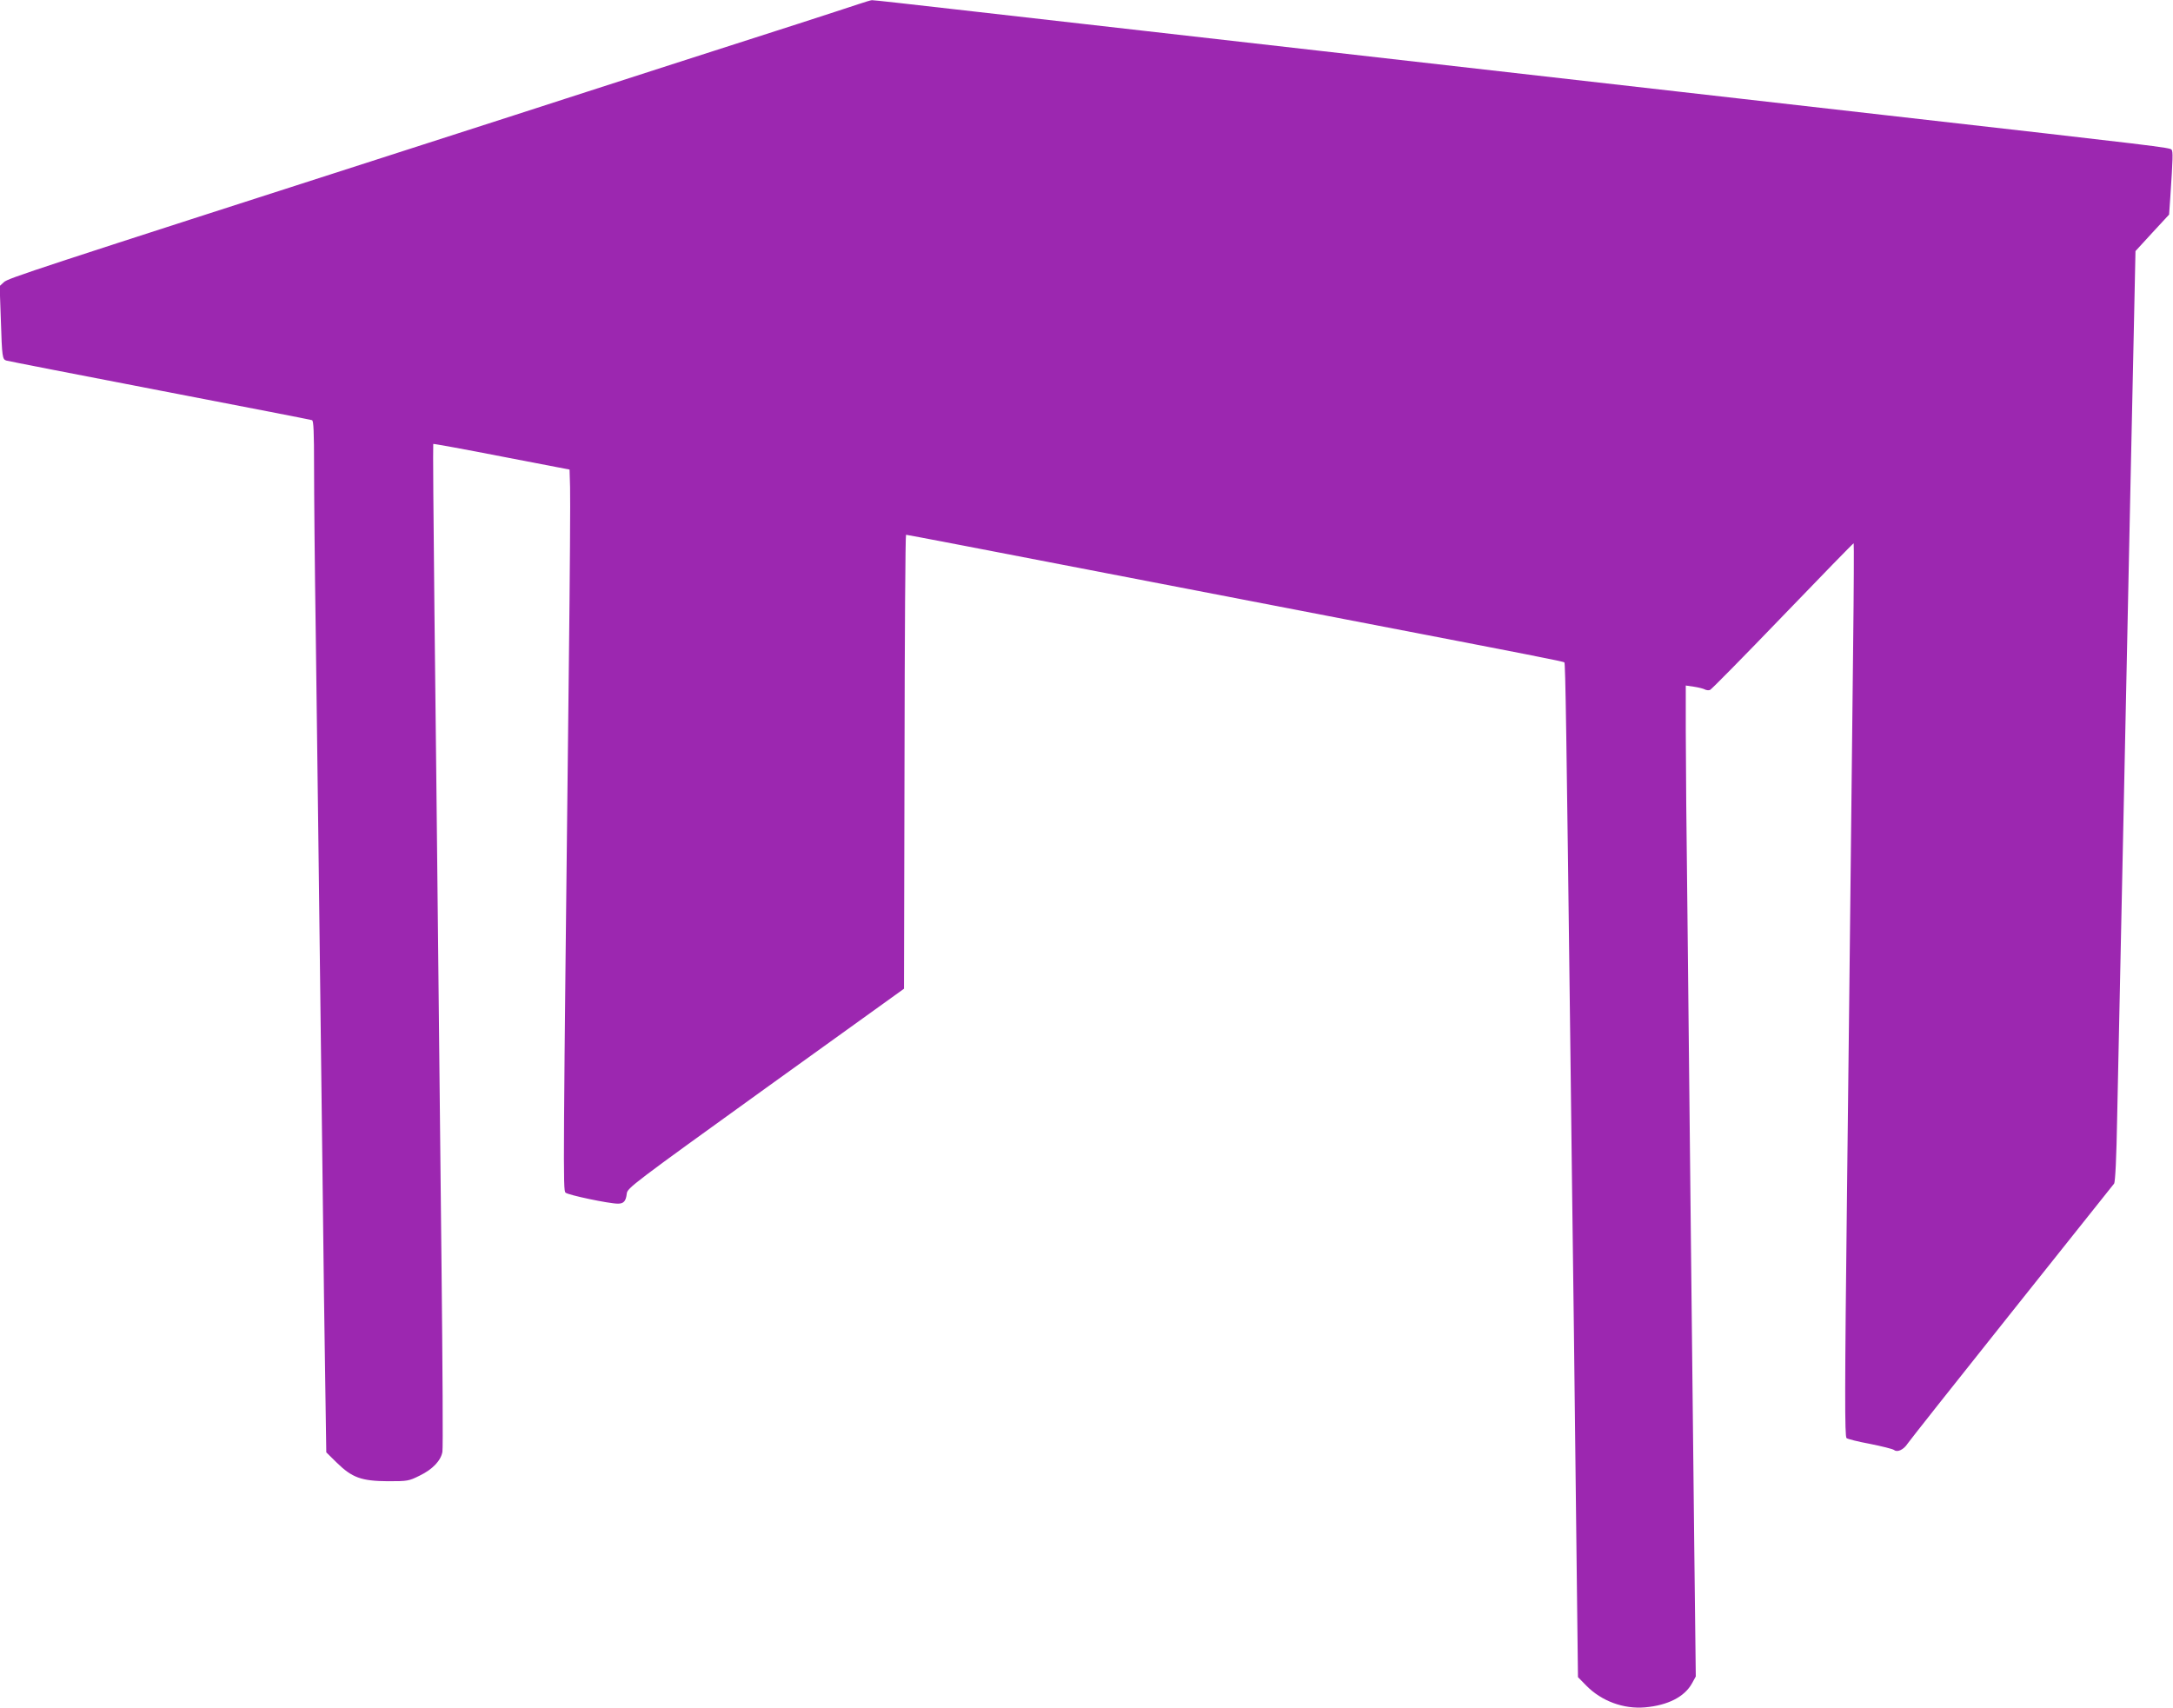 <?xml version="1.0" standalone="no"?>
<!DOCTYPE svg PUBLIC "-//W3C//DTD SVG 20010904//EN"
 "http://www.w3.org/TR/2001/REC-SVG-20010904/DTD/svg10.dtd">
<svg version="1.0" xmlns="http://www.w3.org/2000/svg"
 width="1280pt" height="1006pt" viewBox="0 0 1280 1006"
 preserveAspectRatio="xMidYMid meet">
<g transform="translate(0,1006) scale(0.1,-0.1)"
fill="#9c27b0" stroke="none">
<path d="M5055 10035 c-38 -13 -196 -64 -350 -114 -359 -115 -1176 -378 -1370
-441 -82 -27 -465 -150 -850 -274 -2310 -743 -2438 -785 -2462 -808 l-25 -23
7 -200 c7 -221 9 -232 33 -239 9 -3 415 -82 902 -176 487 -94 891 -172 898
-175 9 -3 12 -68 12 -277 0 -150 4 -592 10 -983 9 -672 17 -1347 40 -3205 5
-443 12 -987 16 -1210 l6 -405 62 -61 c90 -88 145 -108 301 -109 116 0 123 1
187 33 75 36 125 88 134 140 4 18 1 502 -5 1075 -6 573 -16 1461 -21 1972 -5
512 -15 1370 -21 1908 -6 538 -9 980 -7 982 2 2 183 -31 403 -74 l400 -77 3
-104 c2 -58 -1 -521 -7 -1030 -34 -3010 -35 -3110 -20 -3125 14 -14 256 -65
309 -65 34 0 47 15 52 59 3 33 35 57 818 621 l815 586 3 1337 c1 735 5 1337 9
1337 7 0 387 -73 1458 -280 253 -49 766 -148 1140 -220 1095 -211 1275 -246
1280 -252 6 -5 12 -399 35 -2258 5 -448 15 -1202 21 -1675 6 -473 13 -1126 17
-1452 l7 -592 50 -51 c89 -90 218 -138 345 -127 135 12 233 62 277 142 l22 40
-9 765 c-5 421 -14 1242 -20 1825 -6 583 -15 1434 -20 1890 -6 457 -10 949
-10 1094 l0 263 48 -7 c26 -4 55 -11 64 -16 9 -5 23 -6 31 -3 8 3 200 198 428
435 227 236 415 429 418 429 2 0 1 -269 -3 -597 -22 -2013 -27 -2431 -36
-3203 -14 -1197 -14 -1460 -3 -1471 5 -5 67 -21 138 -34 70 -14 134 -30 142
-36 19 -16 57 2 80 38 10 15 285 363 612 773 327 410 599 751 604 758 7 9 14
155 18 385 9 415 24 1145 39 1847 26 1220 30 1439 40 1905 6 275 15 693 20
928 l9 428 99 108 99 107 7 100 c16 238 16 270 8 282 -9 13 -69 20 -1672 202
-437 50 -991 113 -1230 140 -239 27 -714 81 -1055 120 -341 39 -816 93 -1055
120 -239 27 -714 81 -1055 120 -341 39 -835 95 -1099 125 -263 30 -484 55
-490 54 -6 0 -42 -11 -81 -24z"/>
</g>
</svg>
